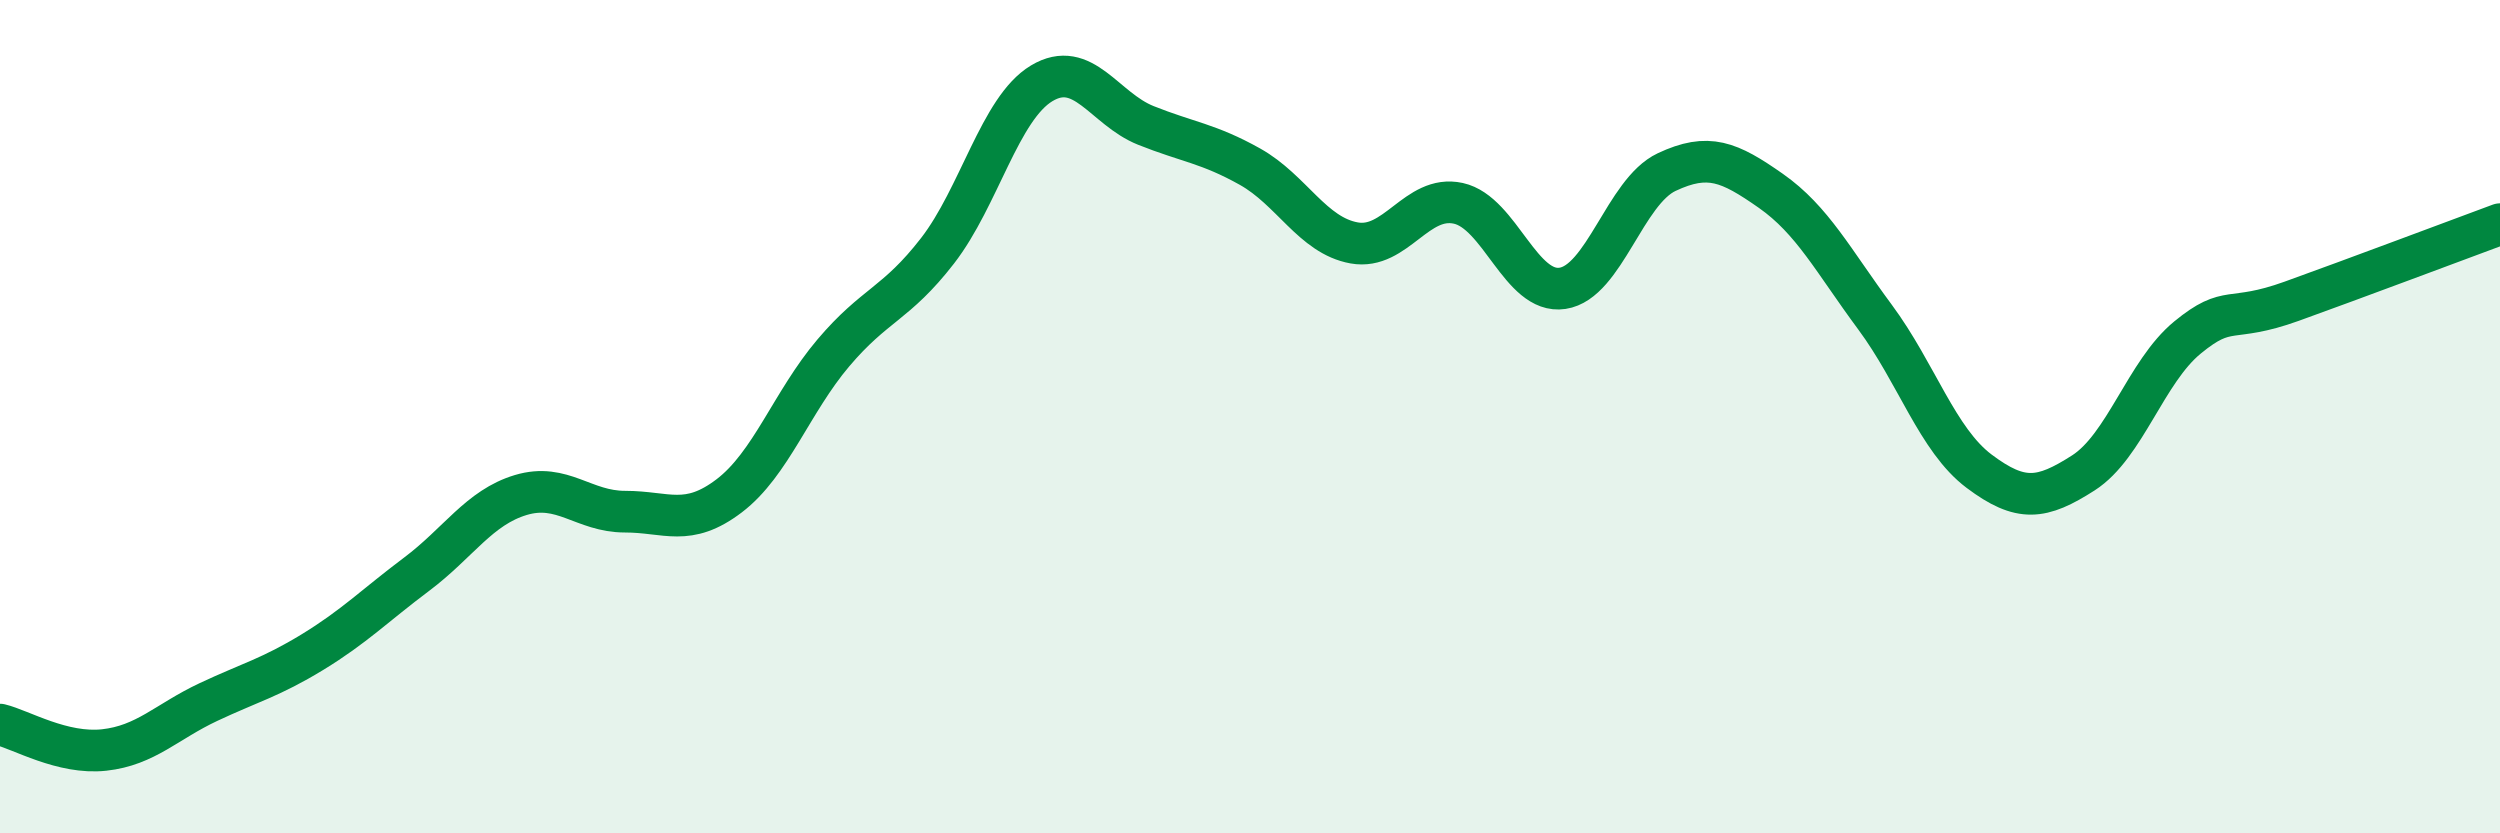 
    <svg width="60" height="20" viewBox="0 0 60 20" xmlns="http://www.w3.org/2000/svg">
      <path
        d="M 0,17.39 C 0.5,17.51 1.5,18.11 2.5,18 C 3.5,17.89 4,17.32 5,16.85 C 6,16.38 6.5,16.26 7.5,15.65 C 8.5,15.04 9,14.53 10,13.78 C 11,13.03 11.5,12.18 12.5,11.88 C 13.5,11.58 14,12.28 15,12.28 C 16,12.28 16.5,12.66 17.5,11.9 C 18.5,11.14 19,9.65 20,8.47 C 21,7.29 21.5,7.31 22.5,6.02 C 23.5,4.73 24,2.6 25,2 C 26,1.4 26.5,2.61 27.5,3.01 C 28.5,3.41 29,3.44 30,4 C 31,4.56 31.5,5.65 32.5,5.83 C 33.5,6.01 34,4.66 35,4.88 C 36,5.1 36.5,7.07 37.5,6.92 C 38.5,6.77 39,4.6 40,4.13 C 41,3.66 41.5,3.88 42.5,4.58 C 43.5,5.28 44,6.26 45,7.61 C 46,8.96 46.5,10.56 47.5,11.31 C 48.5,12.06 49,11.99 50,11.35 C 51,10.71 51.5,8.92 52.5,8.1 C 53.5,7.28 53.5,7.77 55,7.23 C 56.5,6.69 59,5.75 60,5.38L60 20L0 20Z"
        fill="#008740"
        opacity="0.1"
        stroke-linecap="round"
        stroke-linejoin="round"
      />
      <path
        d="M 0,17.39 C 0.5,17.51 1.5,18.11 2.5,18 C 3.5,17.89 4,17.32 5,16.85 C 6,16.38 6.5,16.26 7.5,15.65 C 8.5,15.04 9,14.53 10,13.78 C 11,13.03 11.5,12.18 12.5,11.88 C 13.5,11.58 14,12.28 15,12.28 C 16,12.28 16.5,12.66 17.5,11.9 C 18.5,11.14 19,9.65 20,8.47 C 21,7.29 21.5,7.31 22.5,6.02 C 23.5,4.73 24,2.6 25,2 C 26,1.4 26.5,2.61 27.5,3.01 C 28.5,3.41 29,3.44 30,4 C 31,4.56 31.5,5.65 32.5,5.83 C 33.5,6.01 34,4.66 35,4.88 C 36,5.1 36.5,7.07 37.5,6.92 C 38.5,6.77 39,4.6 40,4.13 C 41,3.66 41.5,3.88 42.5,4.58 C 43.5,5.28 44,6.26 45,7.61 C 46,8.96 46.5,10.56 47.5,11.31 C 48.5,12.06 49,11.99 50,11.35 C 51,10.71 51.5,8.92 52.5,8.1 C 53.5,7.28 53.5,7.77 55,7.23 C 56.5,6.69 59,5.75 60,5.38"
        stroke="#008740"
        stroke-width="1"
        fill="none"
        stroke-linecap="round"
        stroke-linejoin="round"
      />
    </svg>
  